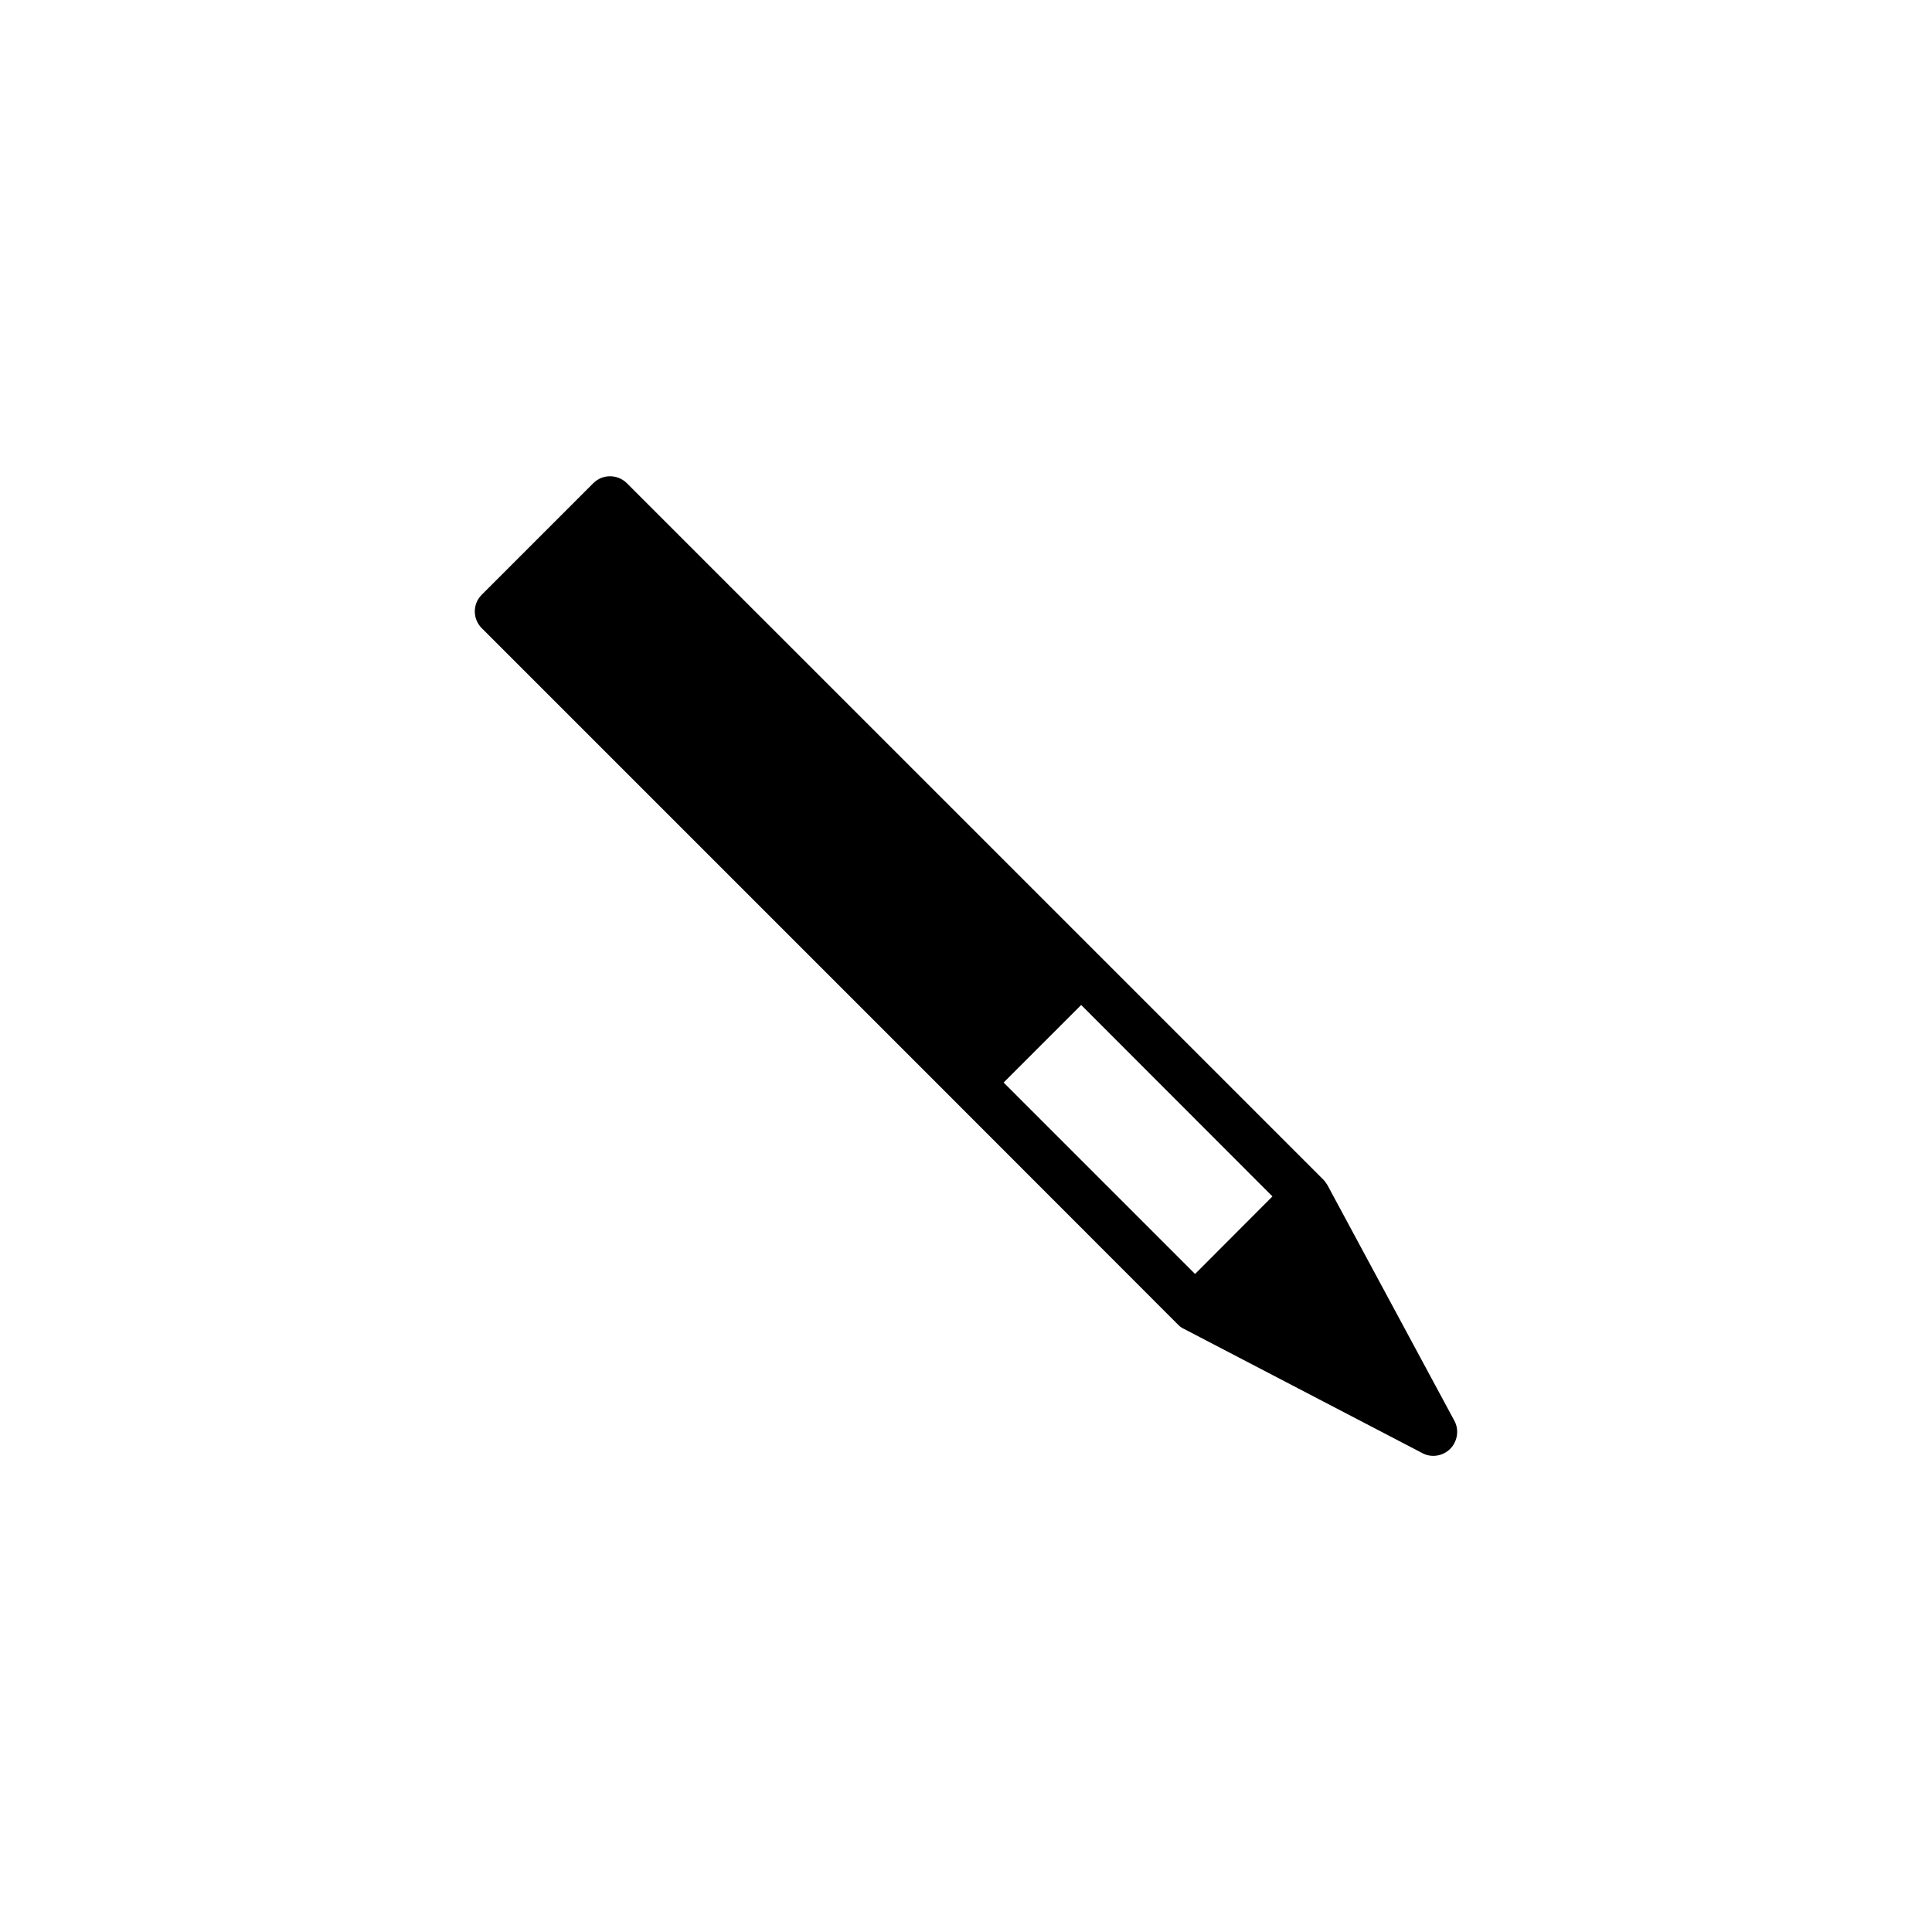 <?xml version="1.0" encoding="UTF-8"?>
<!-- Uploaded to: ICON Repo, www.svgrepo.com, Generator: ICON Repo Mixer Tools -->
<svg fill="#000000" width="800px" height="800px" version="1.1" viewBox="144 144 512 512" xmlns="http://www.w3.org/2000/svg">
 <path d="m495.77 458.04c-0.301-0.504-0.707-1.059-1.109-1.461l-59.699-59.703-124.8-124.79c-2.469-2.469-6.5-2.519-8.969 0l-29.52 29.523c-2.469 2.418-2.469 6.449 0.051 8.918l124.84 124.84 59.703 59.75c0.453 0.453 1.008 0.855 1.512 1.059l63.129 32.898c2.363 1.309 5.438 0.855 7.402-1.109l0.051-0.051c1.914-1.965 2.367-5.039 1.059-7.406zm-85.801-27.156 20.555-20.555 50.684 50.734-20.504 20.555z"/>
</svg>